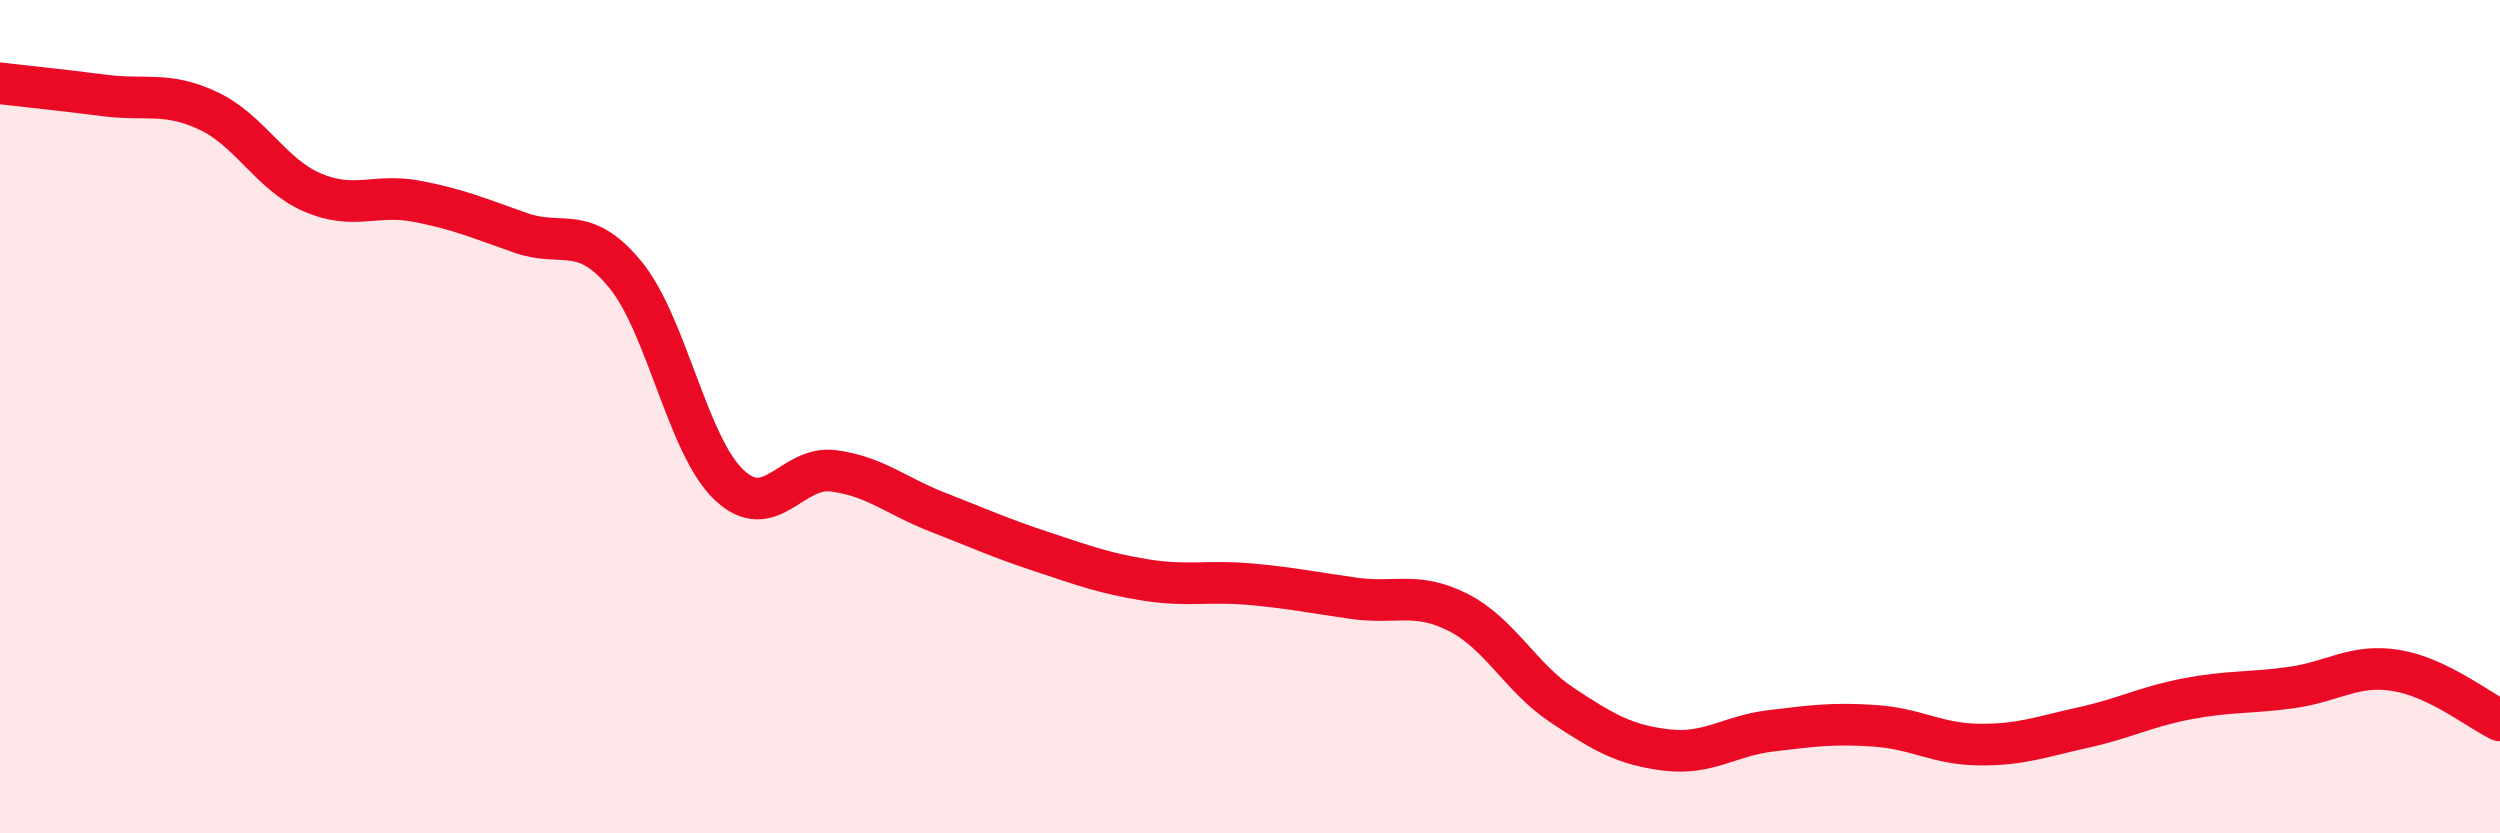 
    <svg width="60" height="20" viewBox="0 0 60 20" xmlns="http://www.w3.org/2000/svg">
      <path
        d="M 0,2 C 0.5,2.06 1.5,2.16 2.5,2.29 C 3.5,2.42 4,2.19 5,2.66 C 6,3.13 6.5,4.19 7.5,4.62 C 8.5,5.05 9,4.64 10,4.83 C 11,5.02 11.5,5.24 12.5,5.59 C 13.5,5.94 14,5.37 15,6.58 C 16,7.79 16.5,10.7 17.5,11.64 C 18.5,12.58 19,11.17 20,11.3 C 21,11.43 21.5,11.9 22.5,12.29 C 23.5,12.68 24,12.91 25,13.24 C 26,13.57 26.5,13.76 27.5,13.92 C 28.5,14.08 29,13.93 30,14.02 C 31,14.11 31.5,14.22 32.5,14.36 C 33.5,14.5 34,14.19 35,14.7 C 36,15.21 36.5,16.27 37.5,16.93 C 38.5,17.59 39,17.88 40,18 C 41,18.12 41.5,17.66 42.5,17.54 C 43.5,17.42 44,17.35 45,17.42 C 46,17.49 46.5,17.86 47.5,17.87 C 48.5,17.88 49,17.68 50,17.46 C 51,17.24 51.5,16.96 52.5,16.77 C 53.5,16.58 54,16.64 55,16.5 C 56,16.36 56.5,15.93 57.5,16.09 C 58.5,16.25 59.5,17.05 60,17.29L60 20L0 20Z"
        fill="#EB0A25"
        opacity="0.1"
        stroke-linecap="round"
        stroke-linejoin="round"
      />
      <path
        d="M 0,2 C 0.5,2.06 1.5,2.16 2.5,2.29 C 3.5,2.42 4,2.19 5,2.66 C 6,3.13 6.5,4.19 7.5,4.62 C 8.5,5.05 9,4.64 10,4.83 C 11,5.02 11.5,5.24 12.5,5.59 C 13.5,5.94 14,5.37 15,6.58 C 16,7.79 16.5,10.7 17.5,11.64 C 18.5,12.58 19,11.17 20,11.3 C 21,11.43 21.5,11.9 22.5,12.29 C 23.5,12.68 24,12.91 25,13.24 C 26,13.57 26.5,13.76 27.5,13.92 C 28.5,14.08 29,13.93 30,14.02 C 31,14.11 31.5,14.22 32.5,14.36 C 33.5,14.5 34,14.19 35,14.7 C 36,15.21 36.5,16.27 37.5,16.93 C 38.5,17.59 39,17.88 40,18 C 41,18.12 41.5,17.66 42.5,17.54 C 43.5,17.42 44,17.35 45,17.42 C 46,17.49 46.5,17.86 47.5,17.87 C 48.5,17.88 49,17.68 50,17.46 C 51,17.24 51.5,16.96 52.5,16.77 C 53.5,16.58 54,16.64 55,16.5 C 56,16.36 56.5,15.93 57.5,16.09 C 58.5,16.25 59.5,17.05 60,17.29"
        stroke="#EB0A25"
        stroke-width="1"
        fill="none"
        stroke-linecap="round"
        stroke-linejoin="round"
      />
    </svg>
  